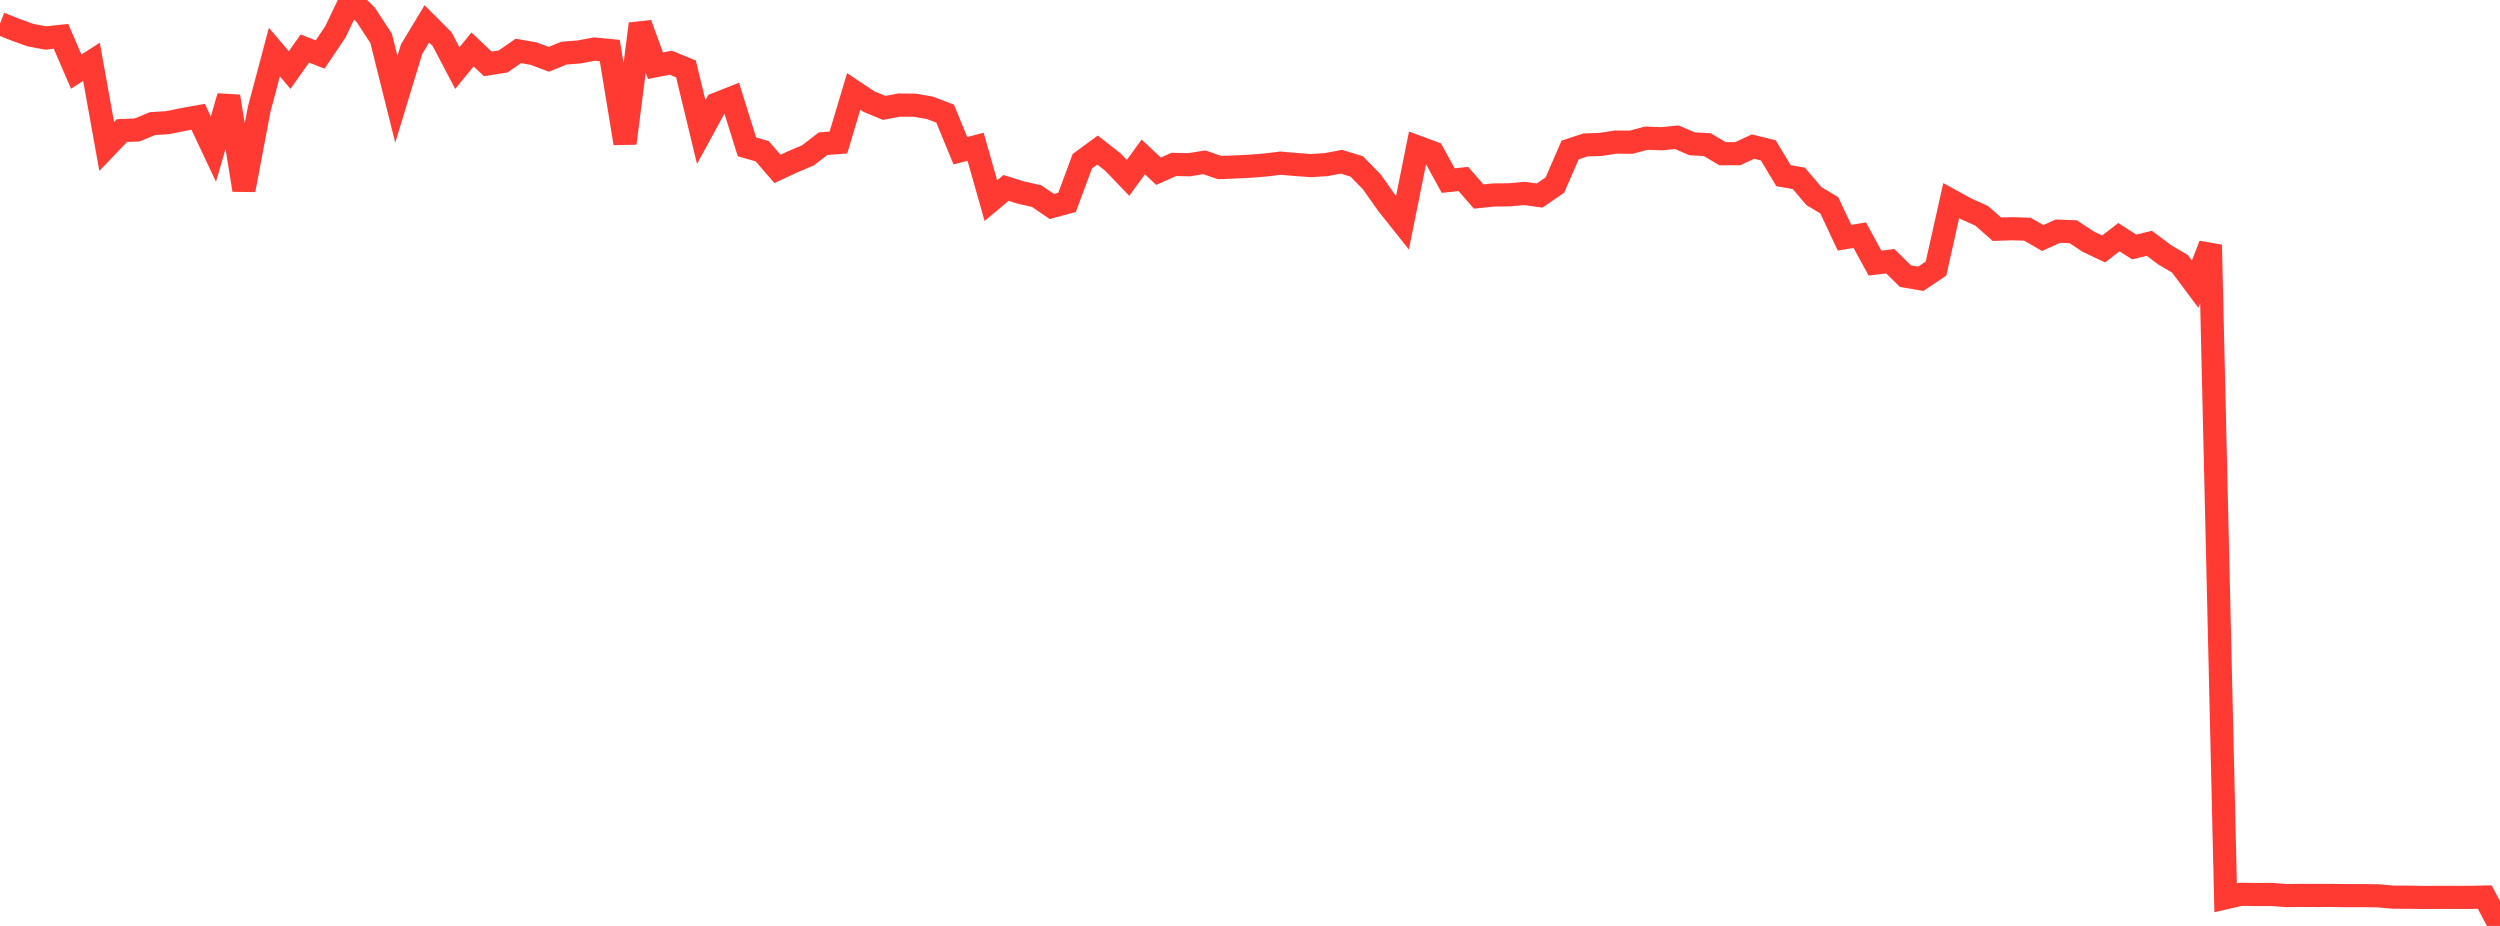 <?xml version="1.0" standalone="no"?>
<!DOCTYPE svg PUBLIC "-//W3C//DTD SVG 1.1//EN" "http://www.w3.org/Graphics/SVG/1.1/DTD/svg11.dtd">

<svg width="135" height="50" viewBox="0 0 135 50" preserveAspectRatio="none" 
  xmlns="http://www.w3.org/2000/svg"
  xmlns:xlink="http://www.w3.org/1999/xlink">


<polyline points="0.0, 1.271 0.823, 1.6 1.646, 1.898 2.47, 2.052 3.293, 1.962 4.116, 3.867 4.939, 3.338 5.762, 7.911 6.585, 7.051 7.409, 7.018 8.232, 6.675 9.055, 6.623 9.878, 6.455 10.701, 6.307 11.524, 8.054 12.348, 5.209 13.171, 10.258 13.994, 5.905 14.817, 2.814 15.64, 3.782 16.463, 2.62 17.287, 2.943 18.11, 1.723 18.933, 0.0 19.756, 0.809 20.579, 2.068 21.402, 5.362 22.226, 2.654 23.049, 1.288 23.872, 2.111 24.695, 3.676 25.518, 2.67 26.341, 3.449 27.165, 3.32 27.988, 2.75 28.811, 2.894 29.634, 3.202 30.457, 2.868 31.28, 2.804 32.104, 2.649 32.927, 2.728 33.75, 7.737 34.573, 1.291 35.396, 3.549 36.22, 3.385 37.043, 3.724 37.866, 7.131 38.689, 5.621 39.512, 5.295 40.335, 7.929 41.159, 8.166 41.982, 9.12 42.805, 8.738 43.628, 8.389 44.451, 7.757 45.274, 7.697 46.098, 4.938 46.921, 5.485 47.744, 5.826 48.567, 5.673 49.39, 5.681 50.213, 5.822 51.037, 6.138 51.86, 8.138 52.683, 7.926 53.506, 10.835 54.329, 10.147 55.152, 10.406 55.976, 10.588 56.799, 11.15 57.622, 10.927 58.445, 8.708 59.268, 8.103 60.091, 8.748 60.915, 9.604 61.738, 8.475 62.561, 9.246 63.384, 8.878 64.207, 8.897 65.03, 8.764 65.854, 9.048 66.677, 9.017 67.5, 8.976 68.323, 8.911 69.146, 8.811 69.97, 8.882 70.793, 8.942 71.616, 8.889 72.439, 8.733 73.262, 8.987 74.085, 9.828 74.909, 10.997 75.732, 12.033 76.555, 7.942 77.378, 8.247 78.201, 9.75 79.024, 9.667 79.848, 10.612 80.671, 10.527 81.494, 10.521 82.317, 10.446 83.14, 10.559 83.963, 9.994 84.787, 8.099 85.61, 7.828 86.433, 7.799 87.256, 7.672 88.079, 7.68 88.902, 7.461 89.726, 7.492 90.549, 7.41 91.372, 7.766 92.195, 7.811 93.018, 8.301 93.841, 8.298 94.665, 7.915 95.488, 8.12 96.311, 9.488 97.134, 9.629 97.957, 10.593 98.78, 11.084 99.604, 12.837 100.427, 12.698 101.25, 14.208 102.073, 14.104 102.896, 14.914 103.72, 15.054 104.543, 14.505 105.366, 10.834 106.189, 11.286 107.012, 11.655 107.835, 12.378 108.659, 12.351 109.482, 12.377 110.305, 12.852 111.128, 12.483 111.951, 12.513 112.774, 13.055 113.598, 13.445 114.421, 12.807 115.244, 13.336 116.067, 13.139 116.89, 13.757 117.713, 14.242 118.537, 15.344 119.36, 13.224 120.183, 48.48 121.006, 48.292 121.829, 48.304 122.652, 48.3 123.476, 48.36 124.299, 48.351 125.122, 48.355 125.945, 48.354 126.768, 48.365 127.591, 48.363 128.415, 48.375 129.238, 48.448 130.061, 48.449 130.884, 48.463 131.707, 48.457 132.53, 48.459 133.354, 48.458 134.177, 48.441 135.0, 50.0" fill="none" stroke="#ff3a33" stroke-width="1.25"/>

</svg>